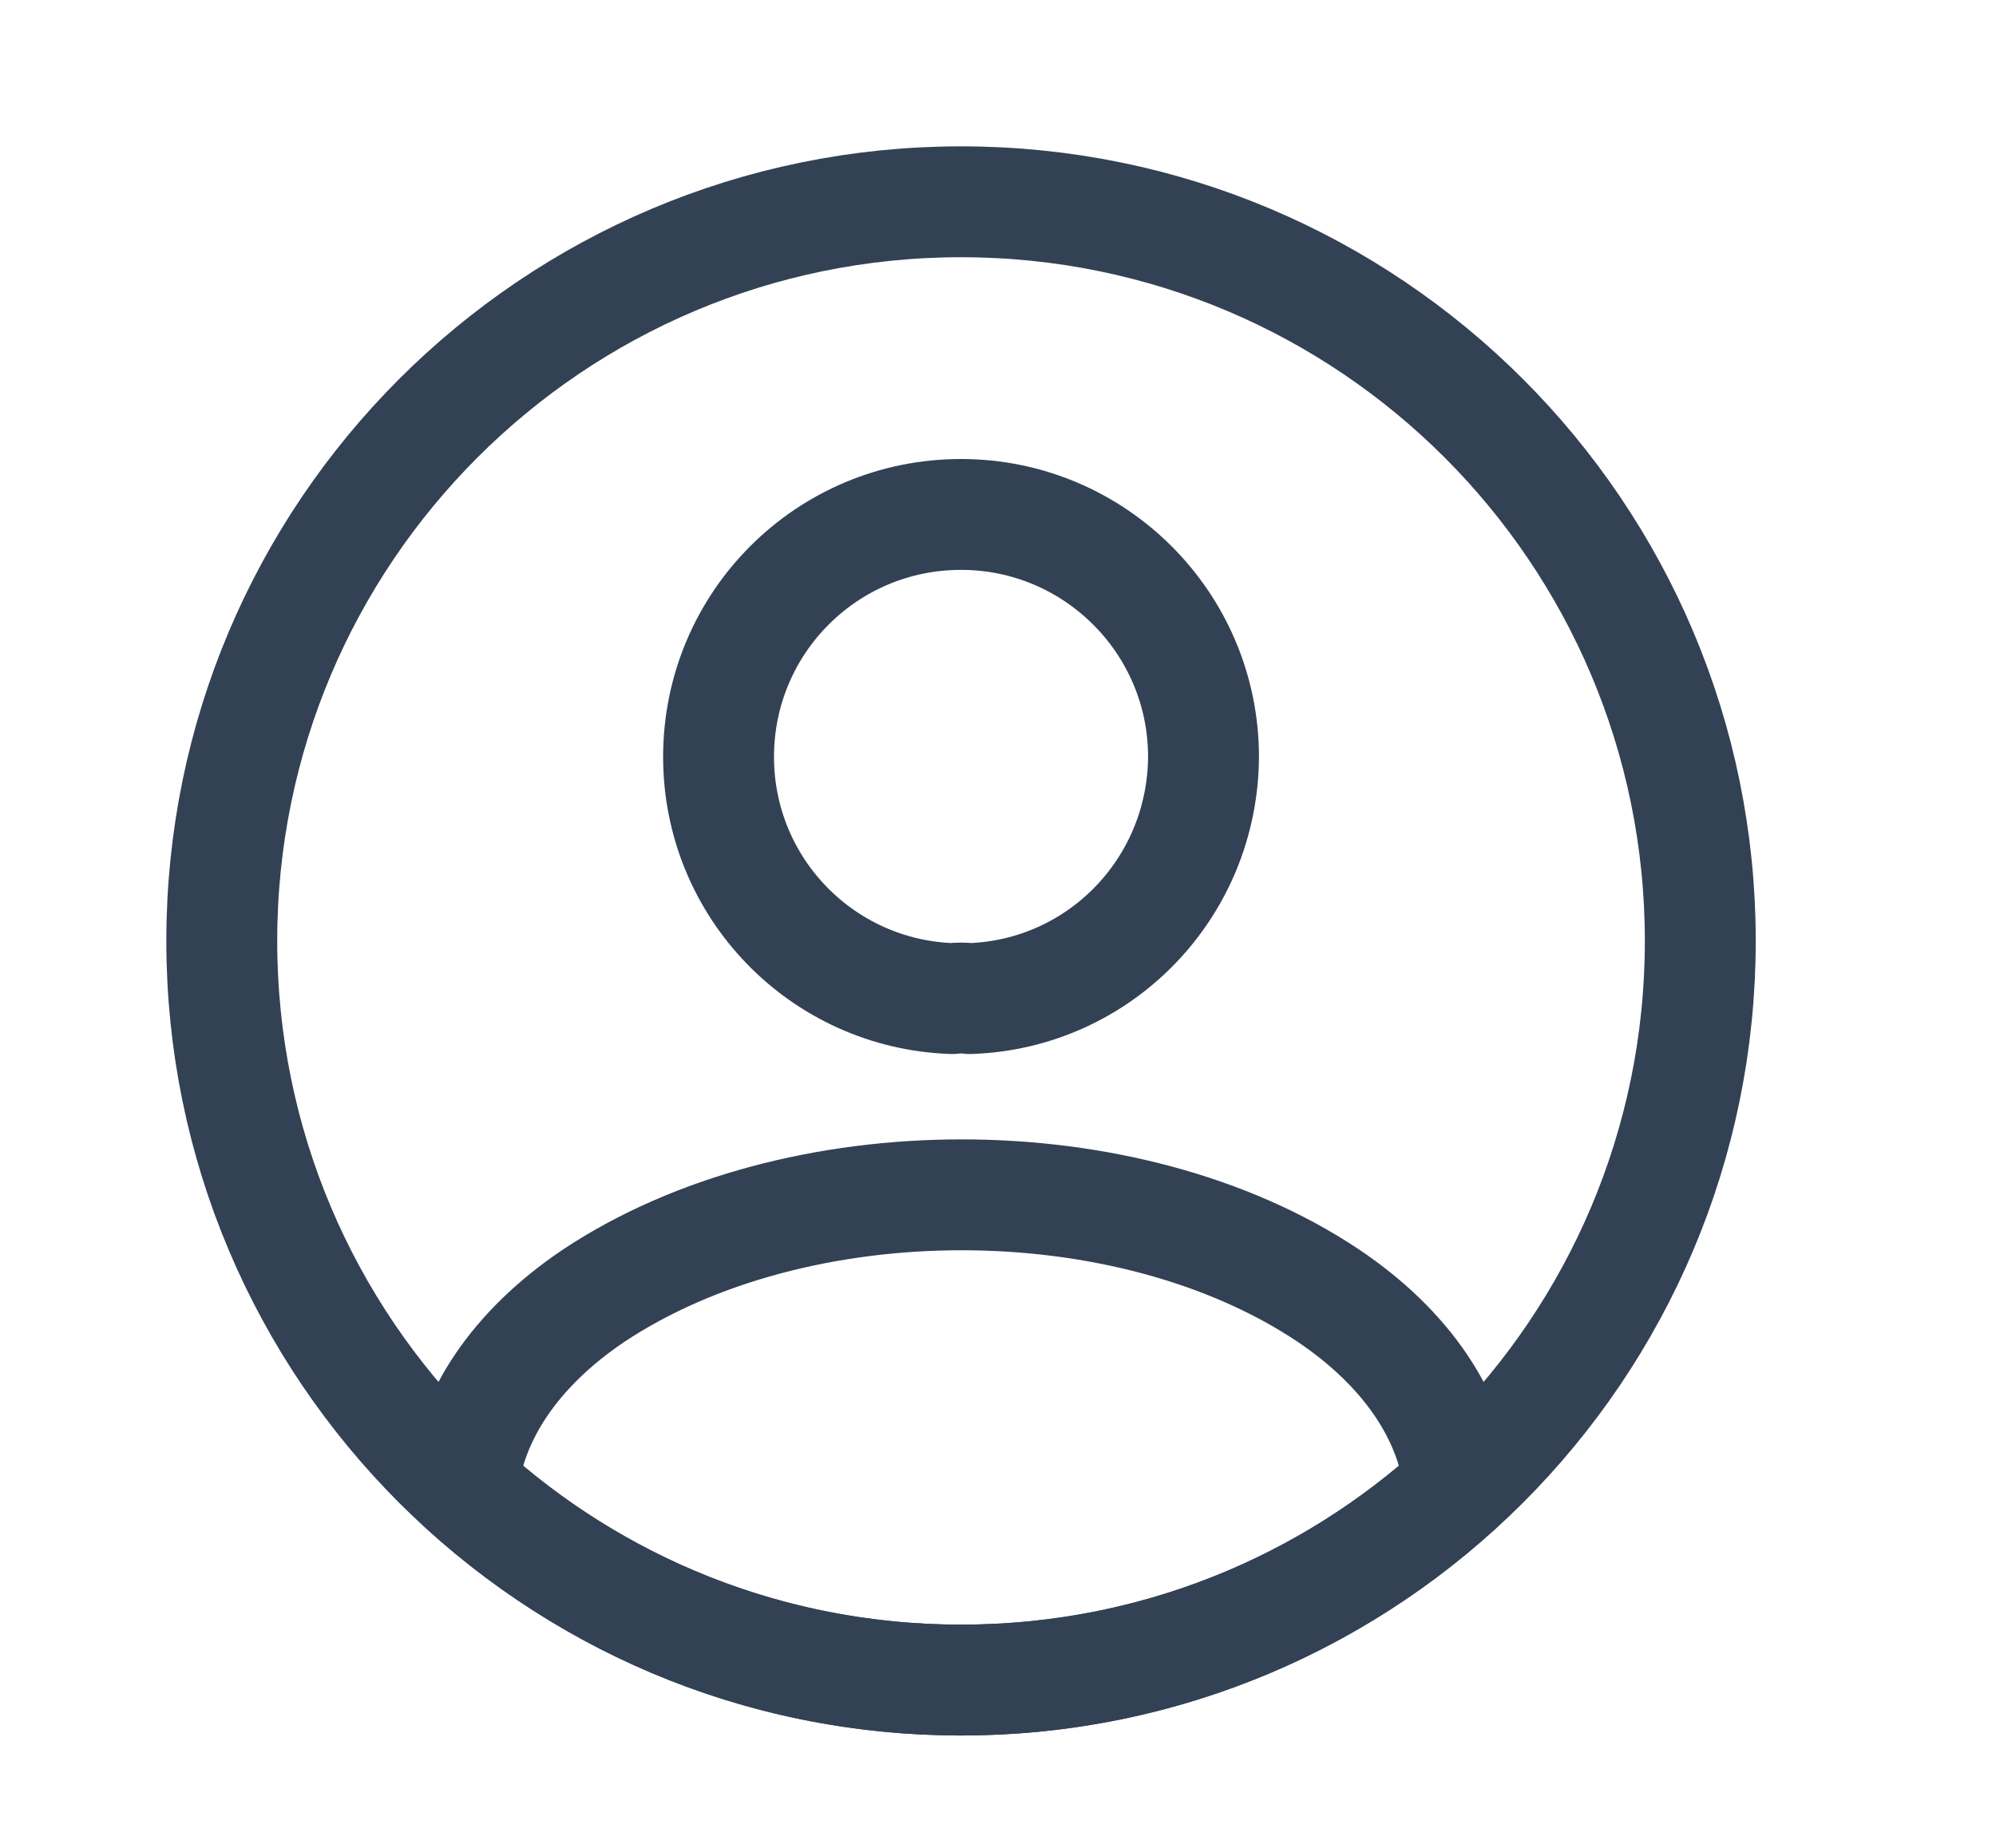 <svg width="27" height="25" viewBox="0 0 27 25" fill="none" xmlns="http://www.w3.org/2000/svg">
<g clip-path="url(#clip0_3697_3988)">
<g clip-path="url(#clip1_3697_3988)">
<g clip-path="url(#clip2_3697_3988)">
<path d="M13.12 13.51C13.05 13.5 12.96 13.5 12.88 13.51C11.12 13.45 9.72 12.01 9.72 10.24C9.72 8.43 11.18 6.96 13 6.96C14.81 6.96 16.28 8.43 16.28 10.24C16.27 12.01 14.88 13.45 13.12 13.51Z" stroke="#334155" stroke-width="1.5" stroke-linecap="round" stroke-linejoin="round"/>
<path d="M19.74 20.11C17.96 21.74 15.6 22.73 13 22.73C10.4 22.73 8.04 21.74 6.26 20.11C6.36 19.17 6.96 18.25 8.03 17.53C10.77 15.71 15.25 15.71 17.97 17.53C19.04 18.25 19.64 19.17 19.74 20.11Z" stroke="#334155" stroke-width="1.5" stroke-linecap="round" stroke-linejoin="round"/>
<path d="M13 22.73C18.523 22.73 23 18.253 23 12.73C23 7.207 18.523 2.73 13 2.73C7.477 2.73 3 7.207 3 12.73C3 18.253 7.477 22.73 13 22.73Z" stroke="#334155" stroke-width="1.5" stroke-linecap="round" stroke-linejoin="round"/>
</g>
</g>
</g>
<defs>
<clipPath id="clip0_3697_3988">
<rect width="26" height="24" fill="white" transform="translate(0.5 0.25)"/>
</clipPath>
<clipPath id="clip1_3697_3988">
<rect width="26" height="24" fill="white" transform="translate(0.5 0.25)"/>
</clipPath>
<clipPath id="clip2_3697_3988">
<rect width="26" height="24" fill="white" transform="translate(0.5 0.25)"/>
</clipPath>
</defs>
</svg>
